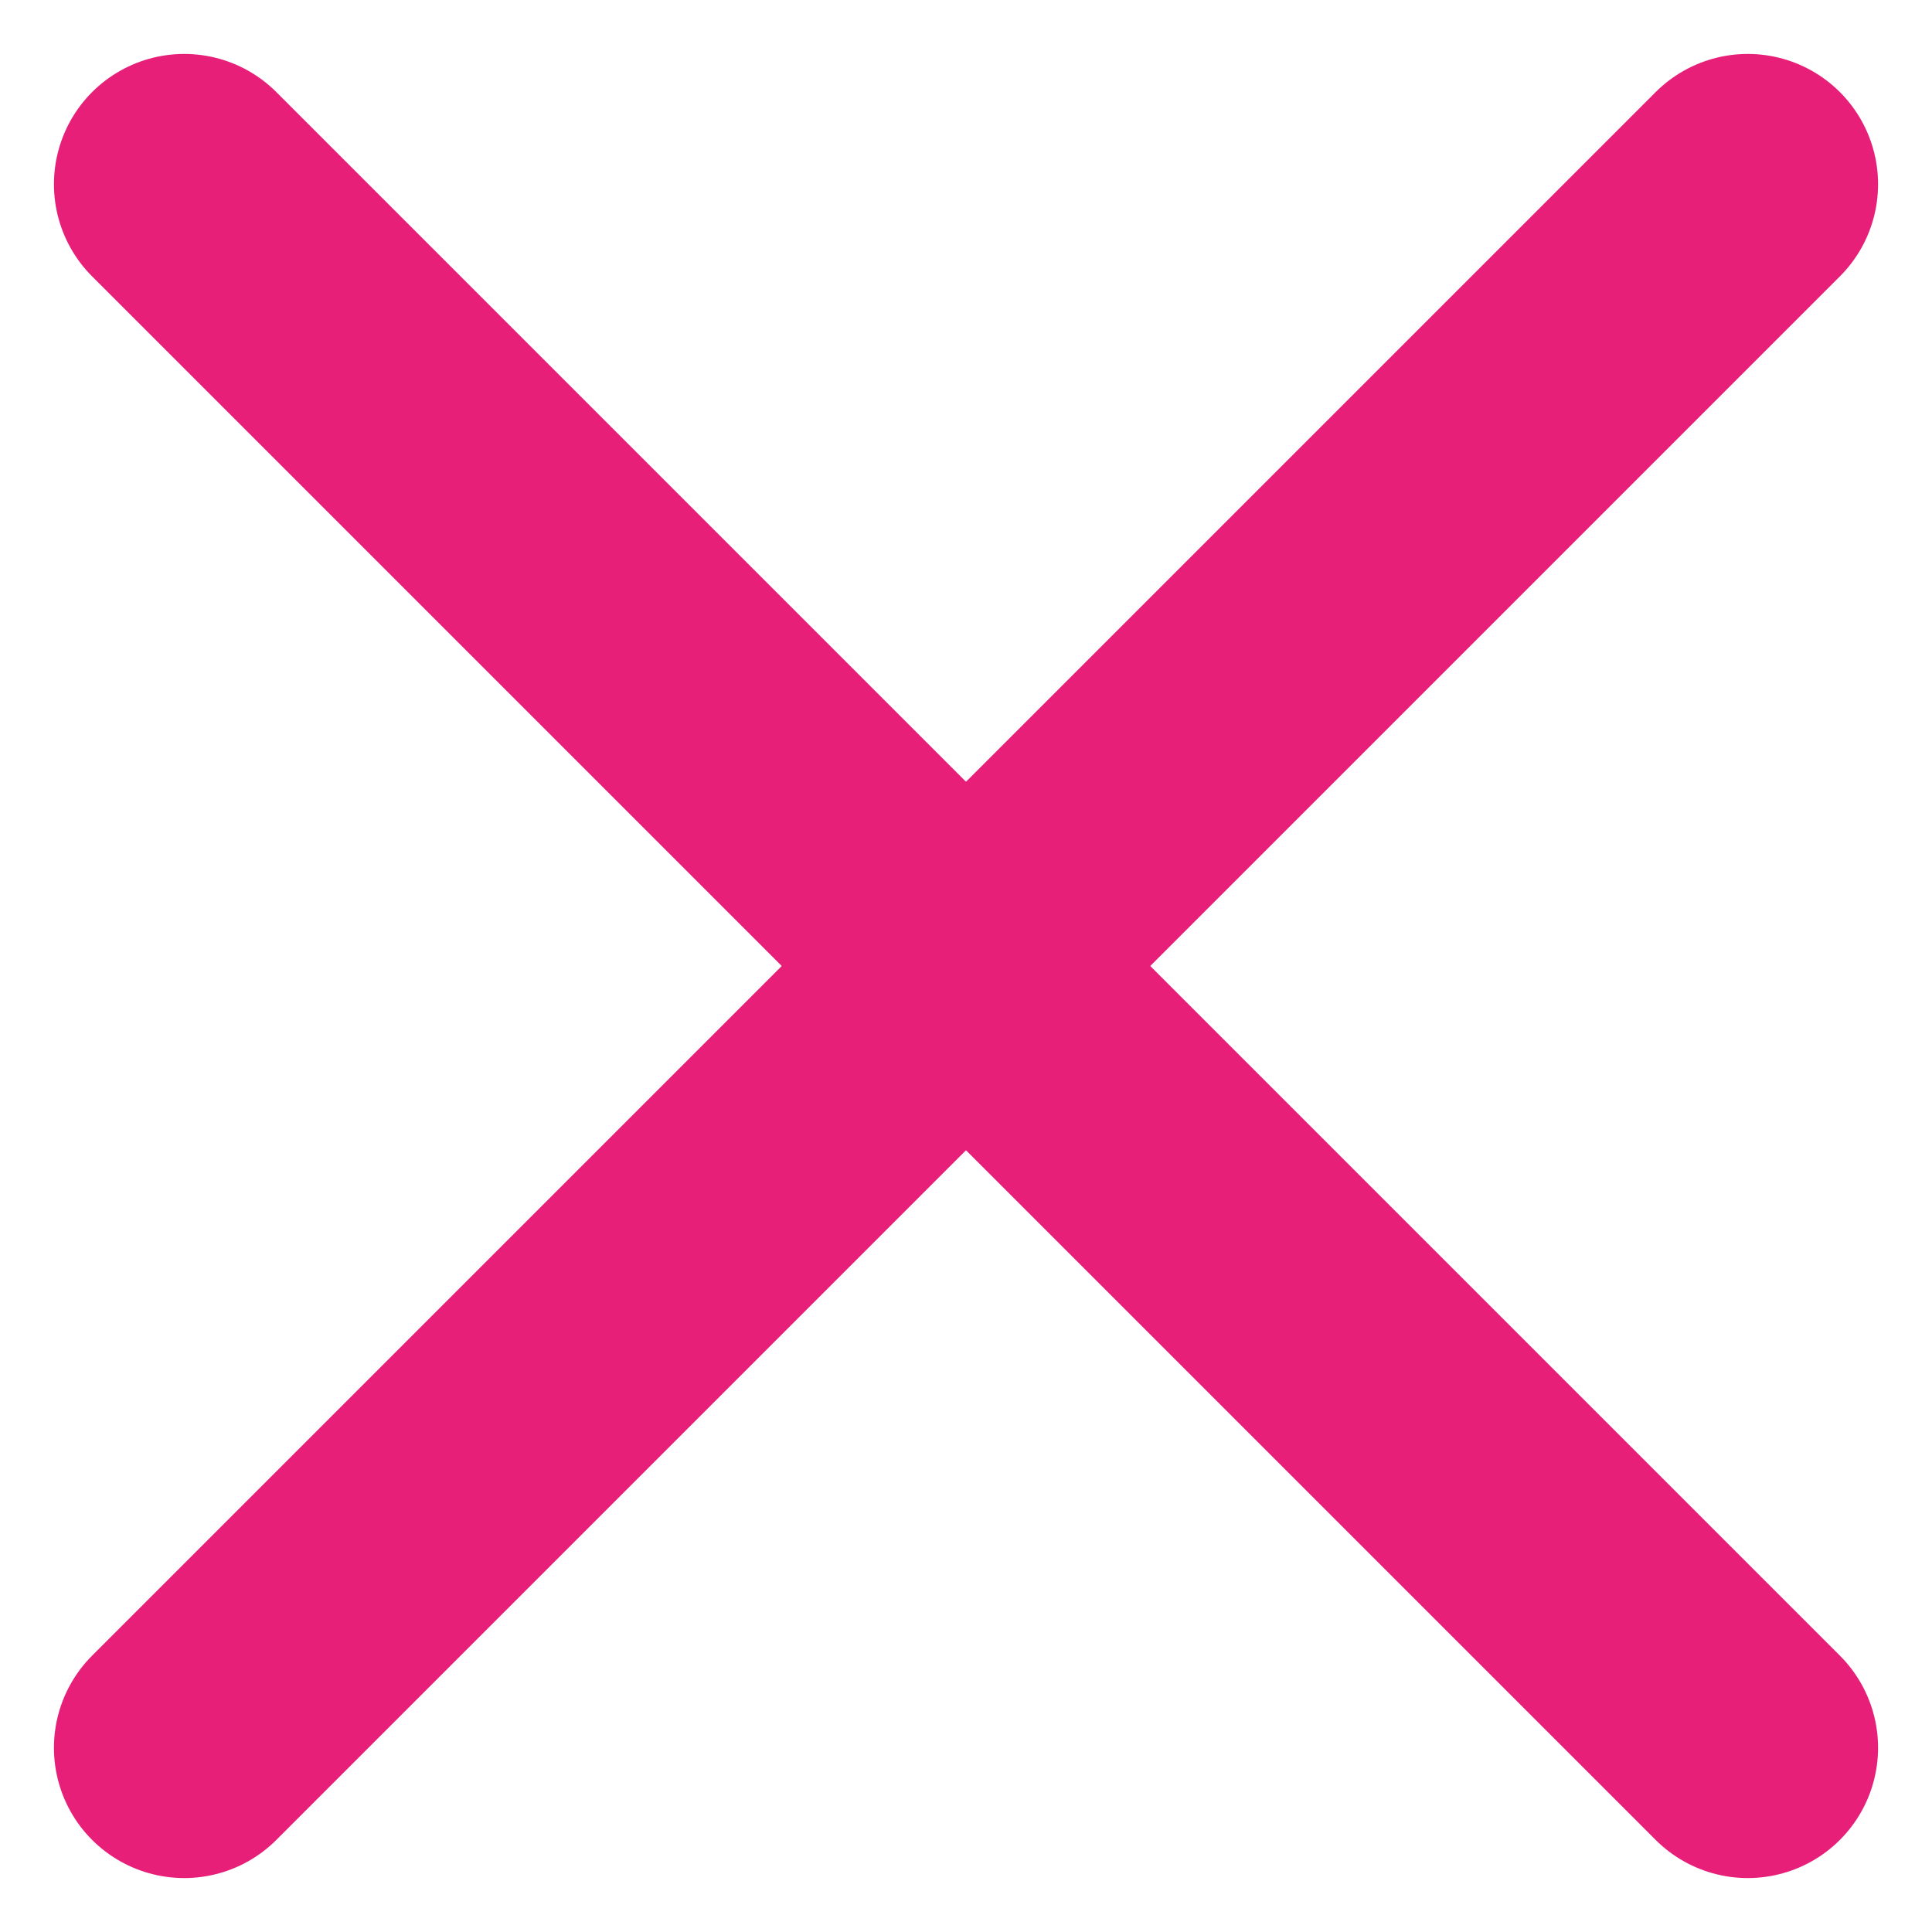 <svg xmlns="http://www.w3.org/2000/svg" width="14.828" height="14.829" viewBox="0 0 14.828 14.829">
  <path id="rejected_x-close" data-name="rejected x-close" d="M18,6,6,18M6,6,18,18" transform="translate(-4.586 -4.586)" fill="none" stroke="#e71f79" stroke-linecap="round" stroke-linejoin="round" stroke-width="2"/>
</svg>
